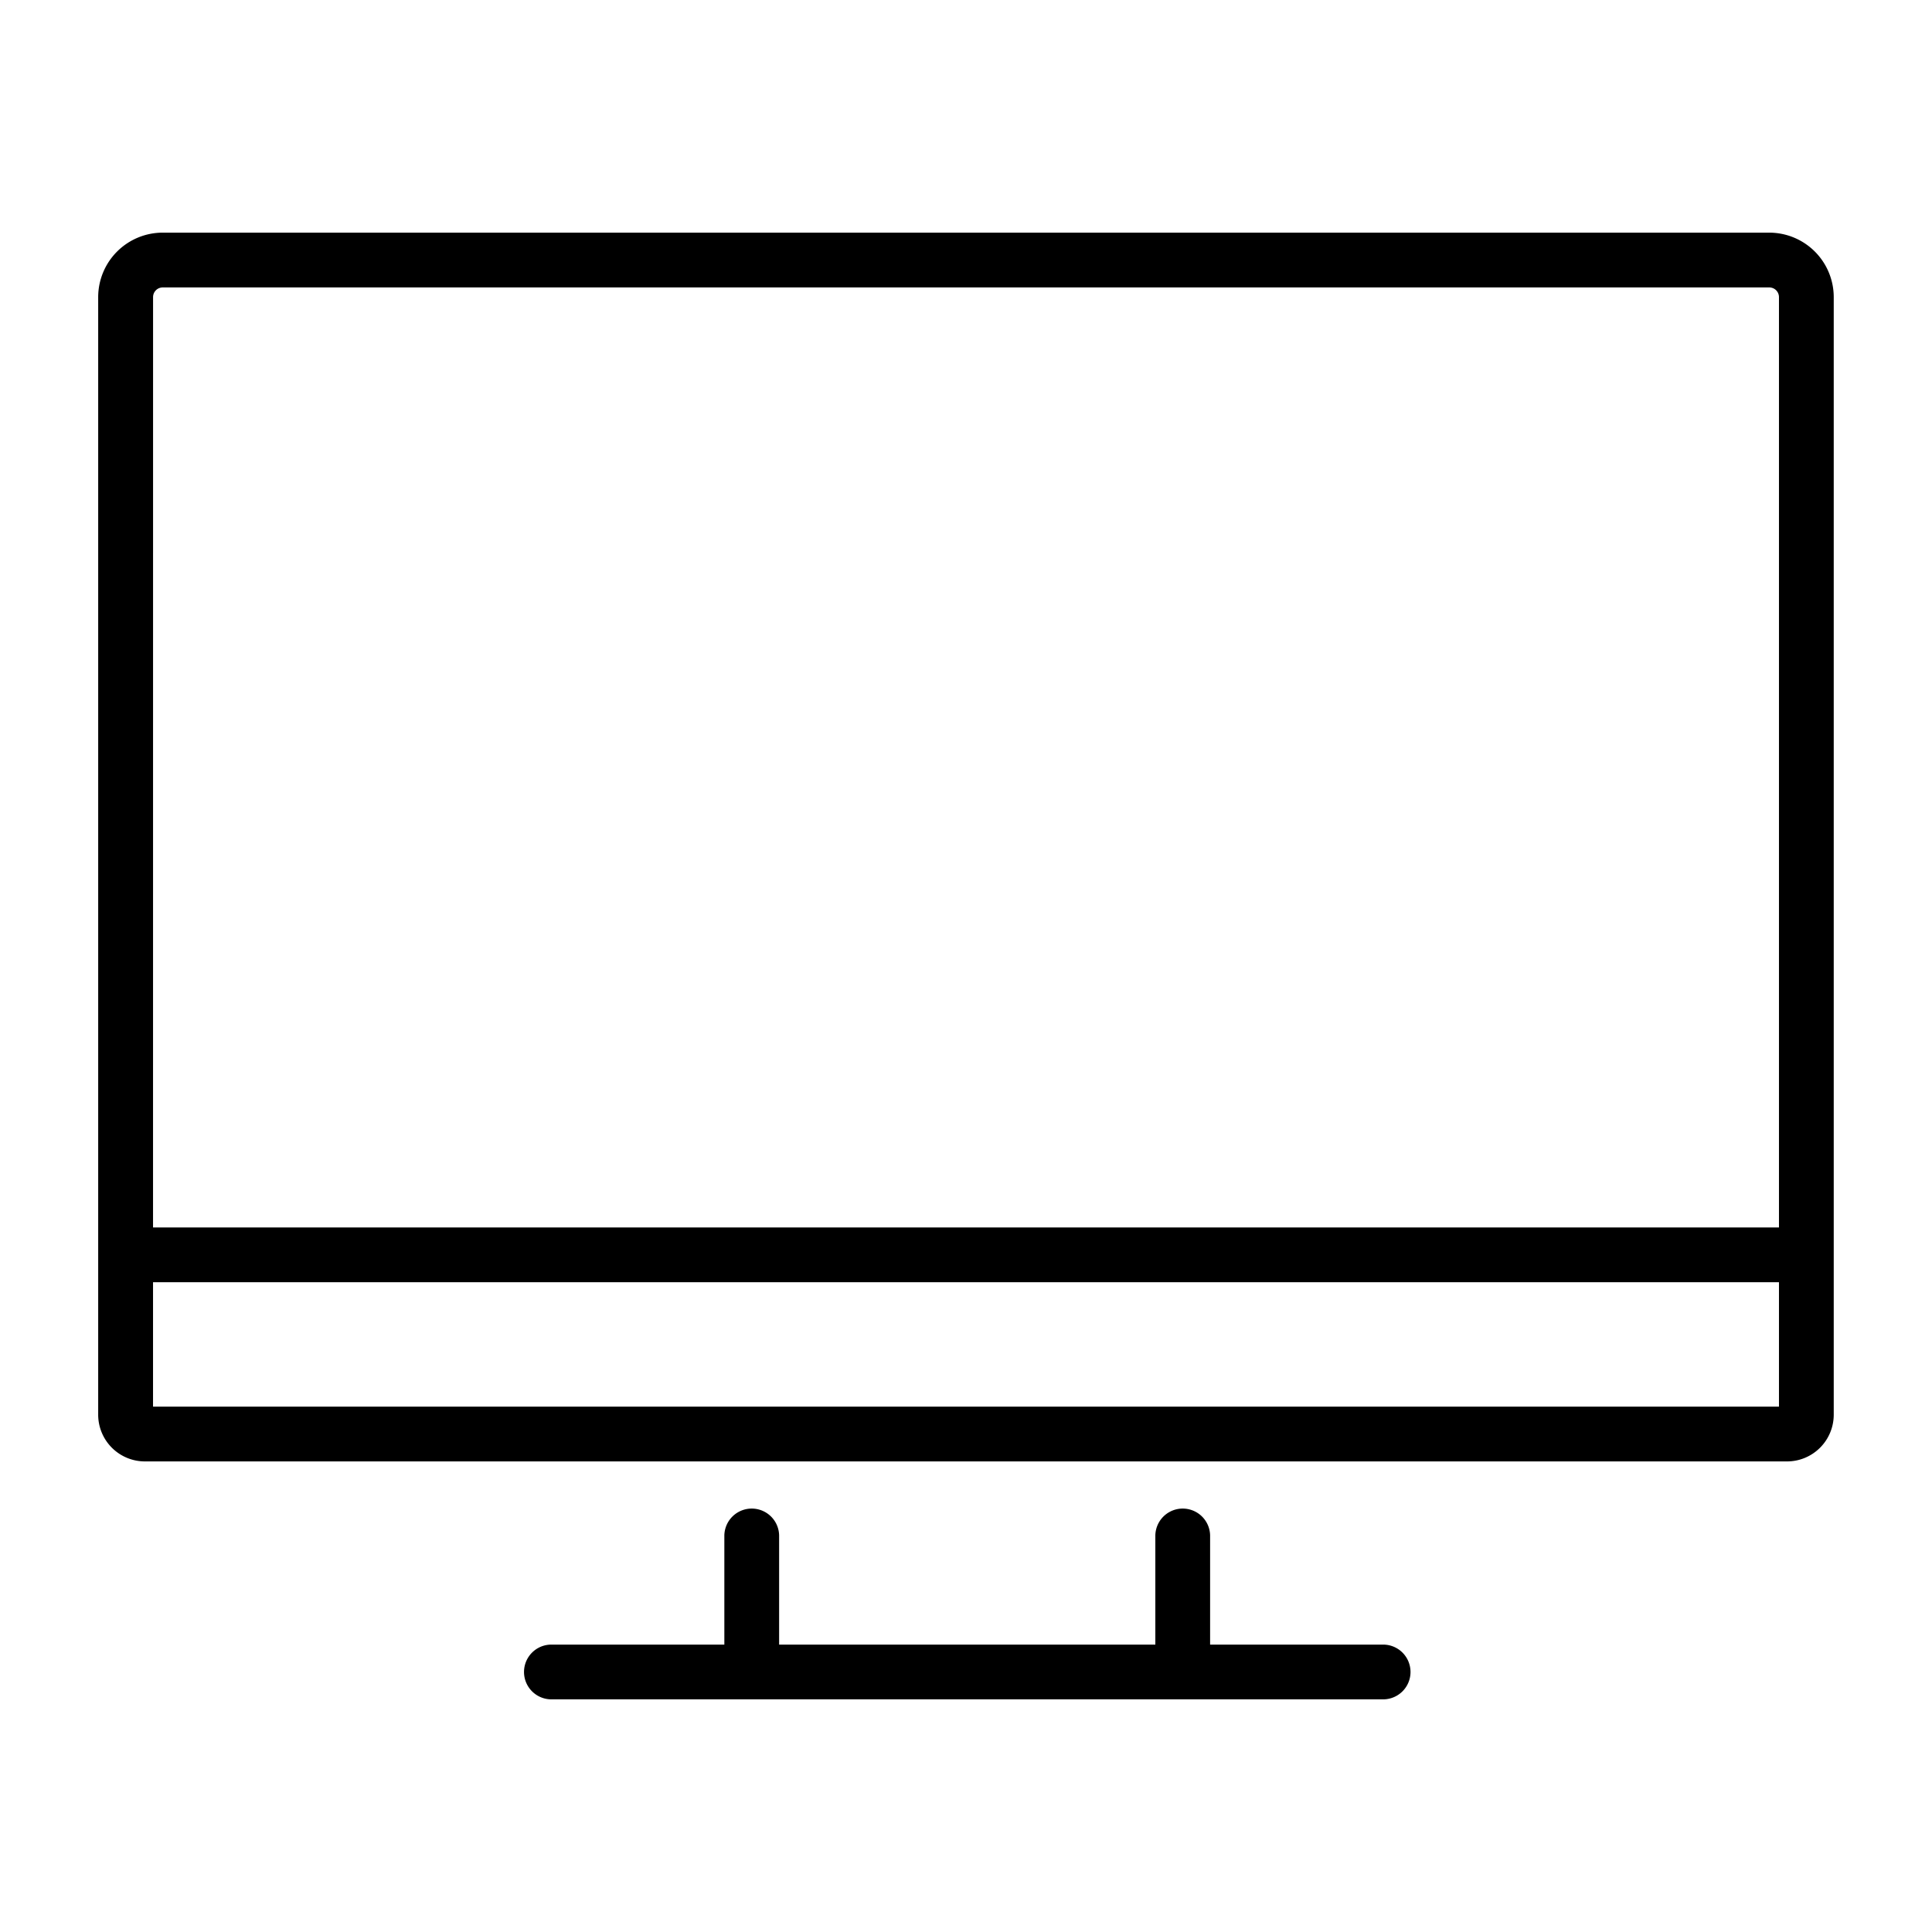 <?xml version="1.0" encoding="UTF-8"?>
<svg xmlns="http://www.w3.org/2000/svg" width="100" height="100" viewBox="0 0 100 100">
  <g id="レイヤー_2" data-name="レイヤー 2">
    <path d="M92.5,75.643H7.5a2.42,2.42,0,0,1-2.418-2.417V15.378a3.34,3.34,0,0,1,3.337-3.336H91.577a3.34,3.34,0,0,1,3.337,3.336V73.226A2.42,2.42,0,0,1,92.5,75.643ZM7.921,72.809H92.079V15.378a.5.5,0,0,0-.5-.5H8.423a.5.5,0,0,0-.5.5Z"></path>
    <rect x="6.569" y="63.533" width="86.992" height="2.834"></rect>
    <path d="M38.91,86.958a1.417,1.417,0,0,1-1.418-1.417V79.464a1.418,1.418,0,0,1,2.835,0v6.077A1.417,1.417,0,0,1,38.91,86.958Z"></path>
    <path d="M61.221,86.958A1.417,1.417,0,0,1,59.8,85.541V79.464a1.418,1.418,0,0,1,2.835,0v6.077A1.417,1.417,0,0,1,61.221,86.958Z"></path>
    <path d="M71.591,87.958H28.54a1.417,1.417,0,1,1,0-2.834H71.591a1.417,1.417,0,1,1,0,2.834Z"></path>
  </g>
</svg>
